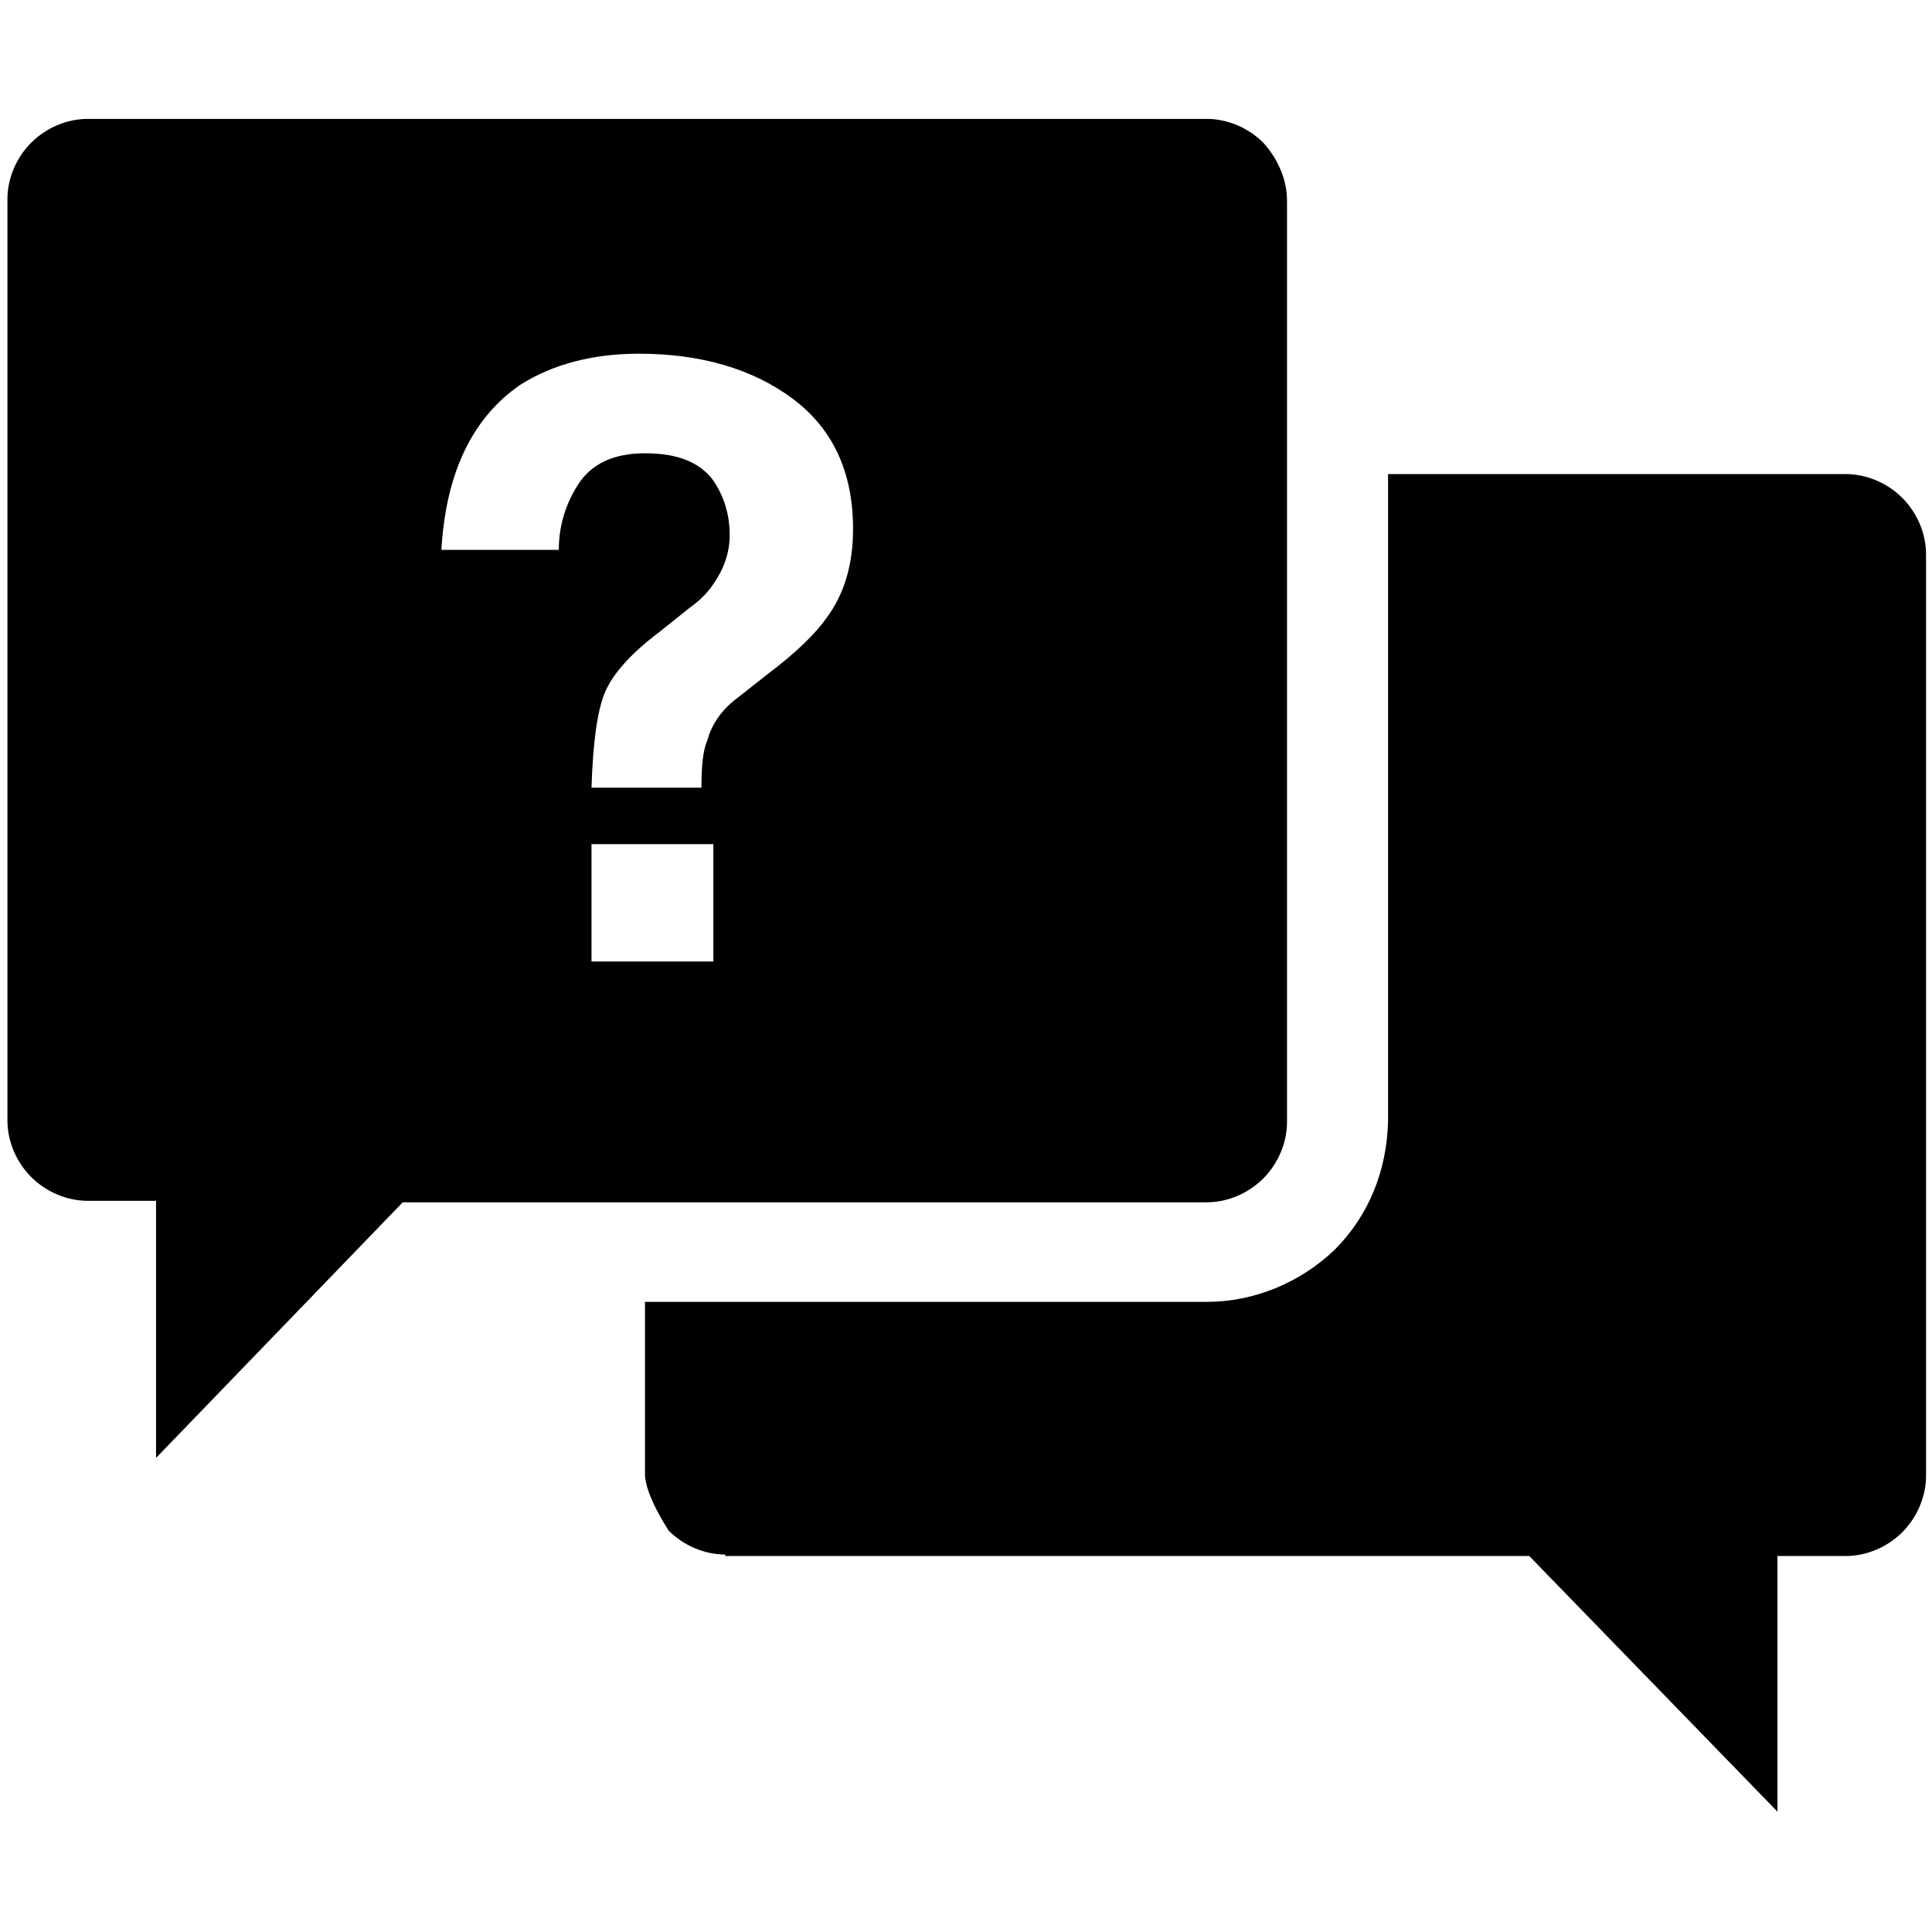 <?xml version="1.0" encoding="utf-8"?>
<!-- Generator: Adobe Illustrator 19.2.1, SVG Export Plug-In . SVG Version: 6.00 Build 0)  -->
<svg version="1.1" id="レイヤー_1" xmlns="http://www.w3.org/2000/svg" xmlns:xlink="http://www.w3.org/1999/xlink" x="0px"
	 y="0px" width="130px" height="130px" viewBox="0 0 130 130" style="enable-background:new 0 0 130 130;" xml:space="preserve">
<style type="text/css">
	.st0{fill:#231815;}
	.st1{fill:#FFFFFF;}
	.st2{fill:none;}
</style>
<g>
	<path d="M48.8,104.6c-1.4,0-2.8-0.6-3.8-1.6c0,0-1.6-2.4-1.6-3.8V87.6l37.8,0c3.2,0,6.3-1.3,8.6-3.5c2.3-2.3,3.5-5.3,3.6-8.6
		l0-43.6h30.8c1.4,0,2.8,0.6,3.8,1.6c1,1,1.6,2.4,1.6,3.8v62c0,1.4-0.6,2.8-1.6,3.8c-1,1-2.4,1.6-3.8,1.6h-4.6v17.2l-16.7-17.2H48.8
		z"/>
	<path d="M86.6,13.5v62c0,1.4-0.6,2.8-1.6,3.8c-1,1-2.4,1.6-3.8,1.6H27.1L10.5,98.1V80.8H5.9c-1.4,0-2.8-0.6-3.8-1.6
		c-1-1-1.6-2.4-1.6-3.8v-62c0-1.4,0.6-2.8,1.6-3.8c1-1,2.4-1.6,3.8-1.6h75.3c1.4,0,2.8,0.6,3.8,1.6C86,10.7,86.6,12.1,86.6,13.5
		 M29.7,37h7.9c0-1.5,0.4-3,1.3-4.4c0.9-1.4,2.4-2.1,4.5-2.1c2.2,0,3.6,0.6,4.5,1.7c0.8,1.1,1.2,2.4,1.2,3.8c0,1.2-0.4,2.3-1.1,3.3
		c-0.4,0.6-0.9,1.1-1.6,1.6l-2,1.6c-2,1.5-3.2,2.9-3.7,4.1c-0.5,1.2-0.8,3.3-0.9,6.4h7.4c0-1.5,0.1-2.5,0.4-3.2
		c0.3-1.1,1-2.1,2.1-2.9l1.9-1.5c2-1.5,3.3-2.8,4-3.8c1.2-1.6,1.8-3.6,1.8-6c0-3.9-1.4-6.8-4.1-8.8c-2.7-2-6.2-3-10.3-3
		c-3.1,0-5.8,0.7-8,2.1C31.8,28.1,30,31.8,29.7,37 M39.8,64.7H48v-7.9h-8.2V64.7z"/>
</g>
</svg>
